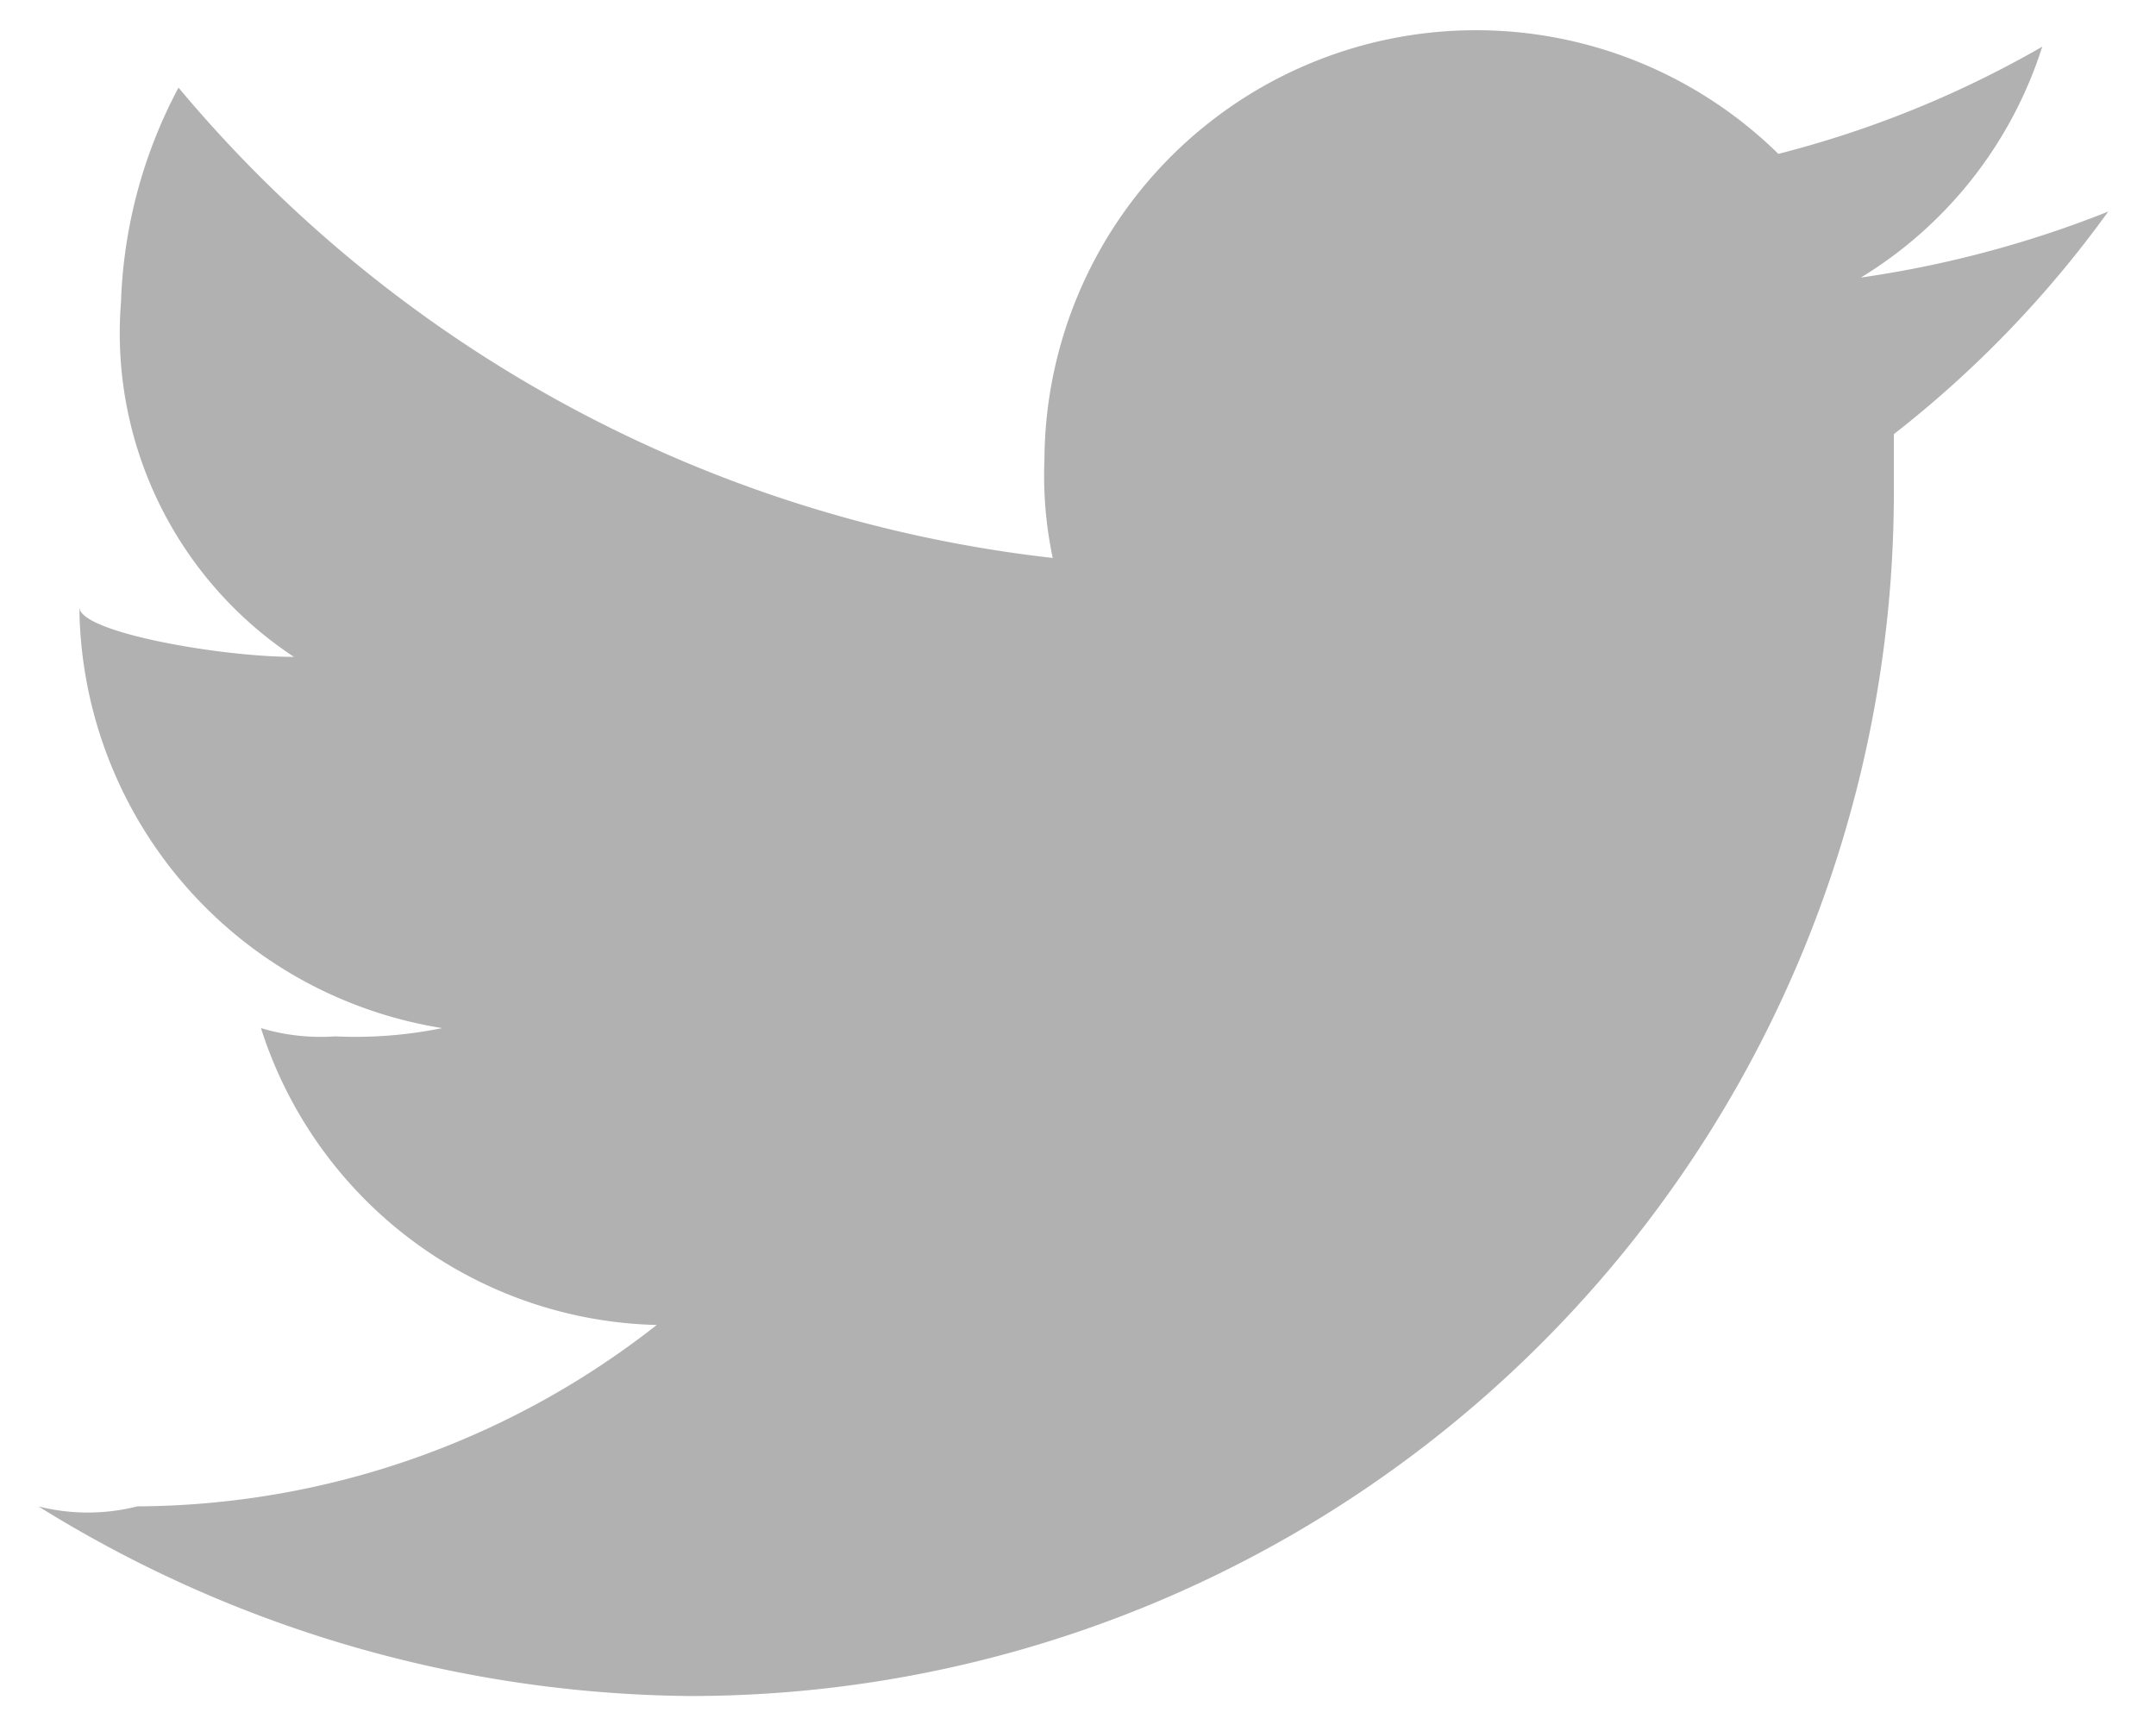<svg width="25" height="20" viewBox="0 0 25 20" fill="none" xmlns="http://www.w3.org/2000/svg"><path d="M.445 17.465A14.534 14.534 0 0 0 8 19.664 13.957 13.957 0 0 0 21.96 5.608v-.574a12.68 12.68 0 0 0 2.486-2.581 12.58 12.58 0 0 1-2.868.765A4.857 4.857 0 0 0 23.681.541c-.958.552-1.988.97-3.06 1.243a5.004 5.004 0 0 0-8.51 3.537c-.016.385.016.77.096 1.148A15.467 15.467 0 0 1 2.07 1.016a5.679 5.679 0 0 0-.667 2.486 4.499 4.499 0 0 0 2.005 4.114c-.86 0-2.486-.287-2.486-.574v.096a4.993 4.993 0 0 0 4.206 4.782 5.056 5.056 0 0 1-1.242.096c-.29.02-.582-.012-.86-.096a4.941 4.941 0 0 0 4.589 3.442 9.813 9.813 0 0 1-6.023 2.103 2.331 2.331 0 0 1-1.148 0z" fill="#B1B1B1"/></svg>